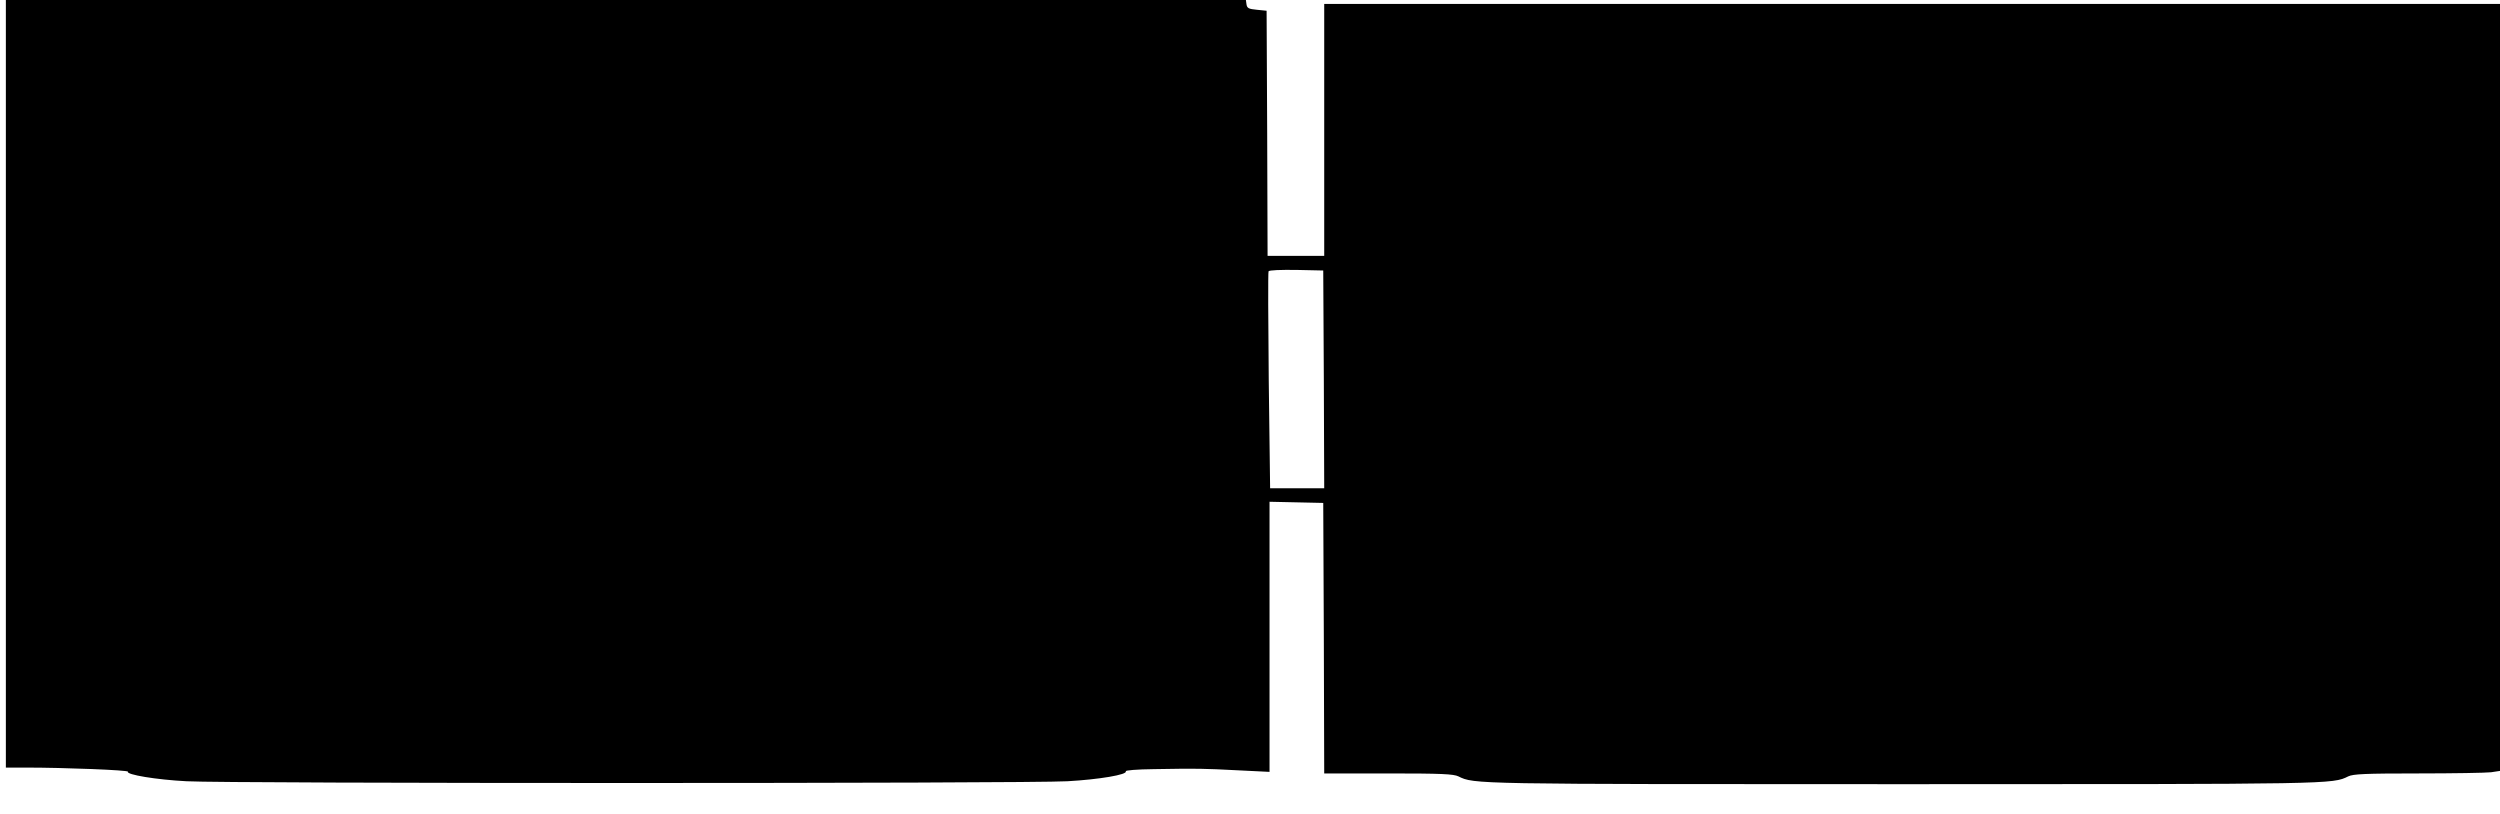 <?xml version="1.0" standalone="no"?>
<!DOCTYPE svg PUBLIC "-//W3C//DTD SVG 20010904//EN"
 "http://www.w3.org/TR/2001/REC-SVG-20010904/DTD/svg10.dtd">
<svg version="1.0" xmlns="http://www.w3.org/2000/svg"
 width="1280pt" height="417pt" viewBox="0 0 1280 417"
 preserveAspectRatio="xMidYMid meet">
<g transform="translate(0,417) scale(0.1,-0.1)"
fill="#000000" stroke="none">
<path d="M30 2205 l0 -1965 103 0 c196 0 526 -13 522 -21 -10 -15 144 -41 300
-49 209 -12 4301 -12 4510 0 162 9 310 34 299 51 -3 5 56 10 143 11 228 4 256
3 431 -6 l162 -8 0 691 0 692 138 -3 137 -3 3 -692 2 -693 329 0 c272 0 333
-3 358 -15 81 -40 67 -40 2278 -40 2211 0 2197 0 2278 40 25 12 85 15 357 15
180 0 348 3 374 6 l46 7 0 1963 0 1964 -3010 0 -3010 0 0 -645 0 -645 -145 0
-145 0 -2 628 -3 627 -50 5 c-42 4 -50 8 -53 28 l-3 22 -3175 0 -3174 0 0
-1965z m6748 23 l2 -558 -138 0 -139 0 -7 551 c-3 302 -4 554 -1 560 4 6 62 8
143 7 l137 -3 3 -557z"/>
</g>
</svg>